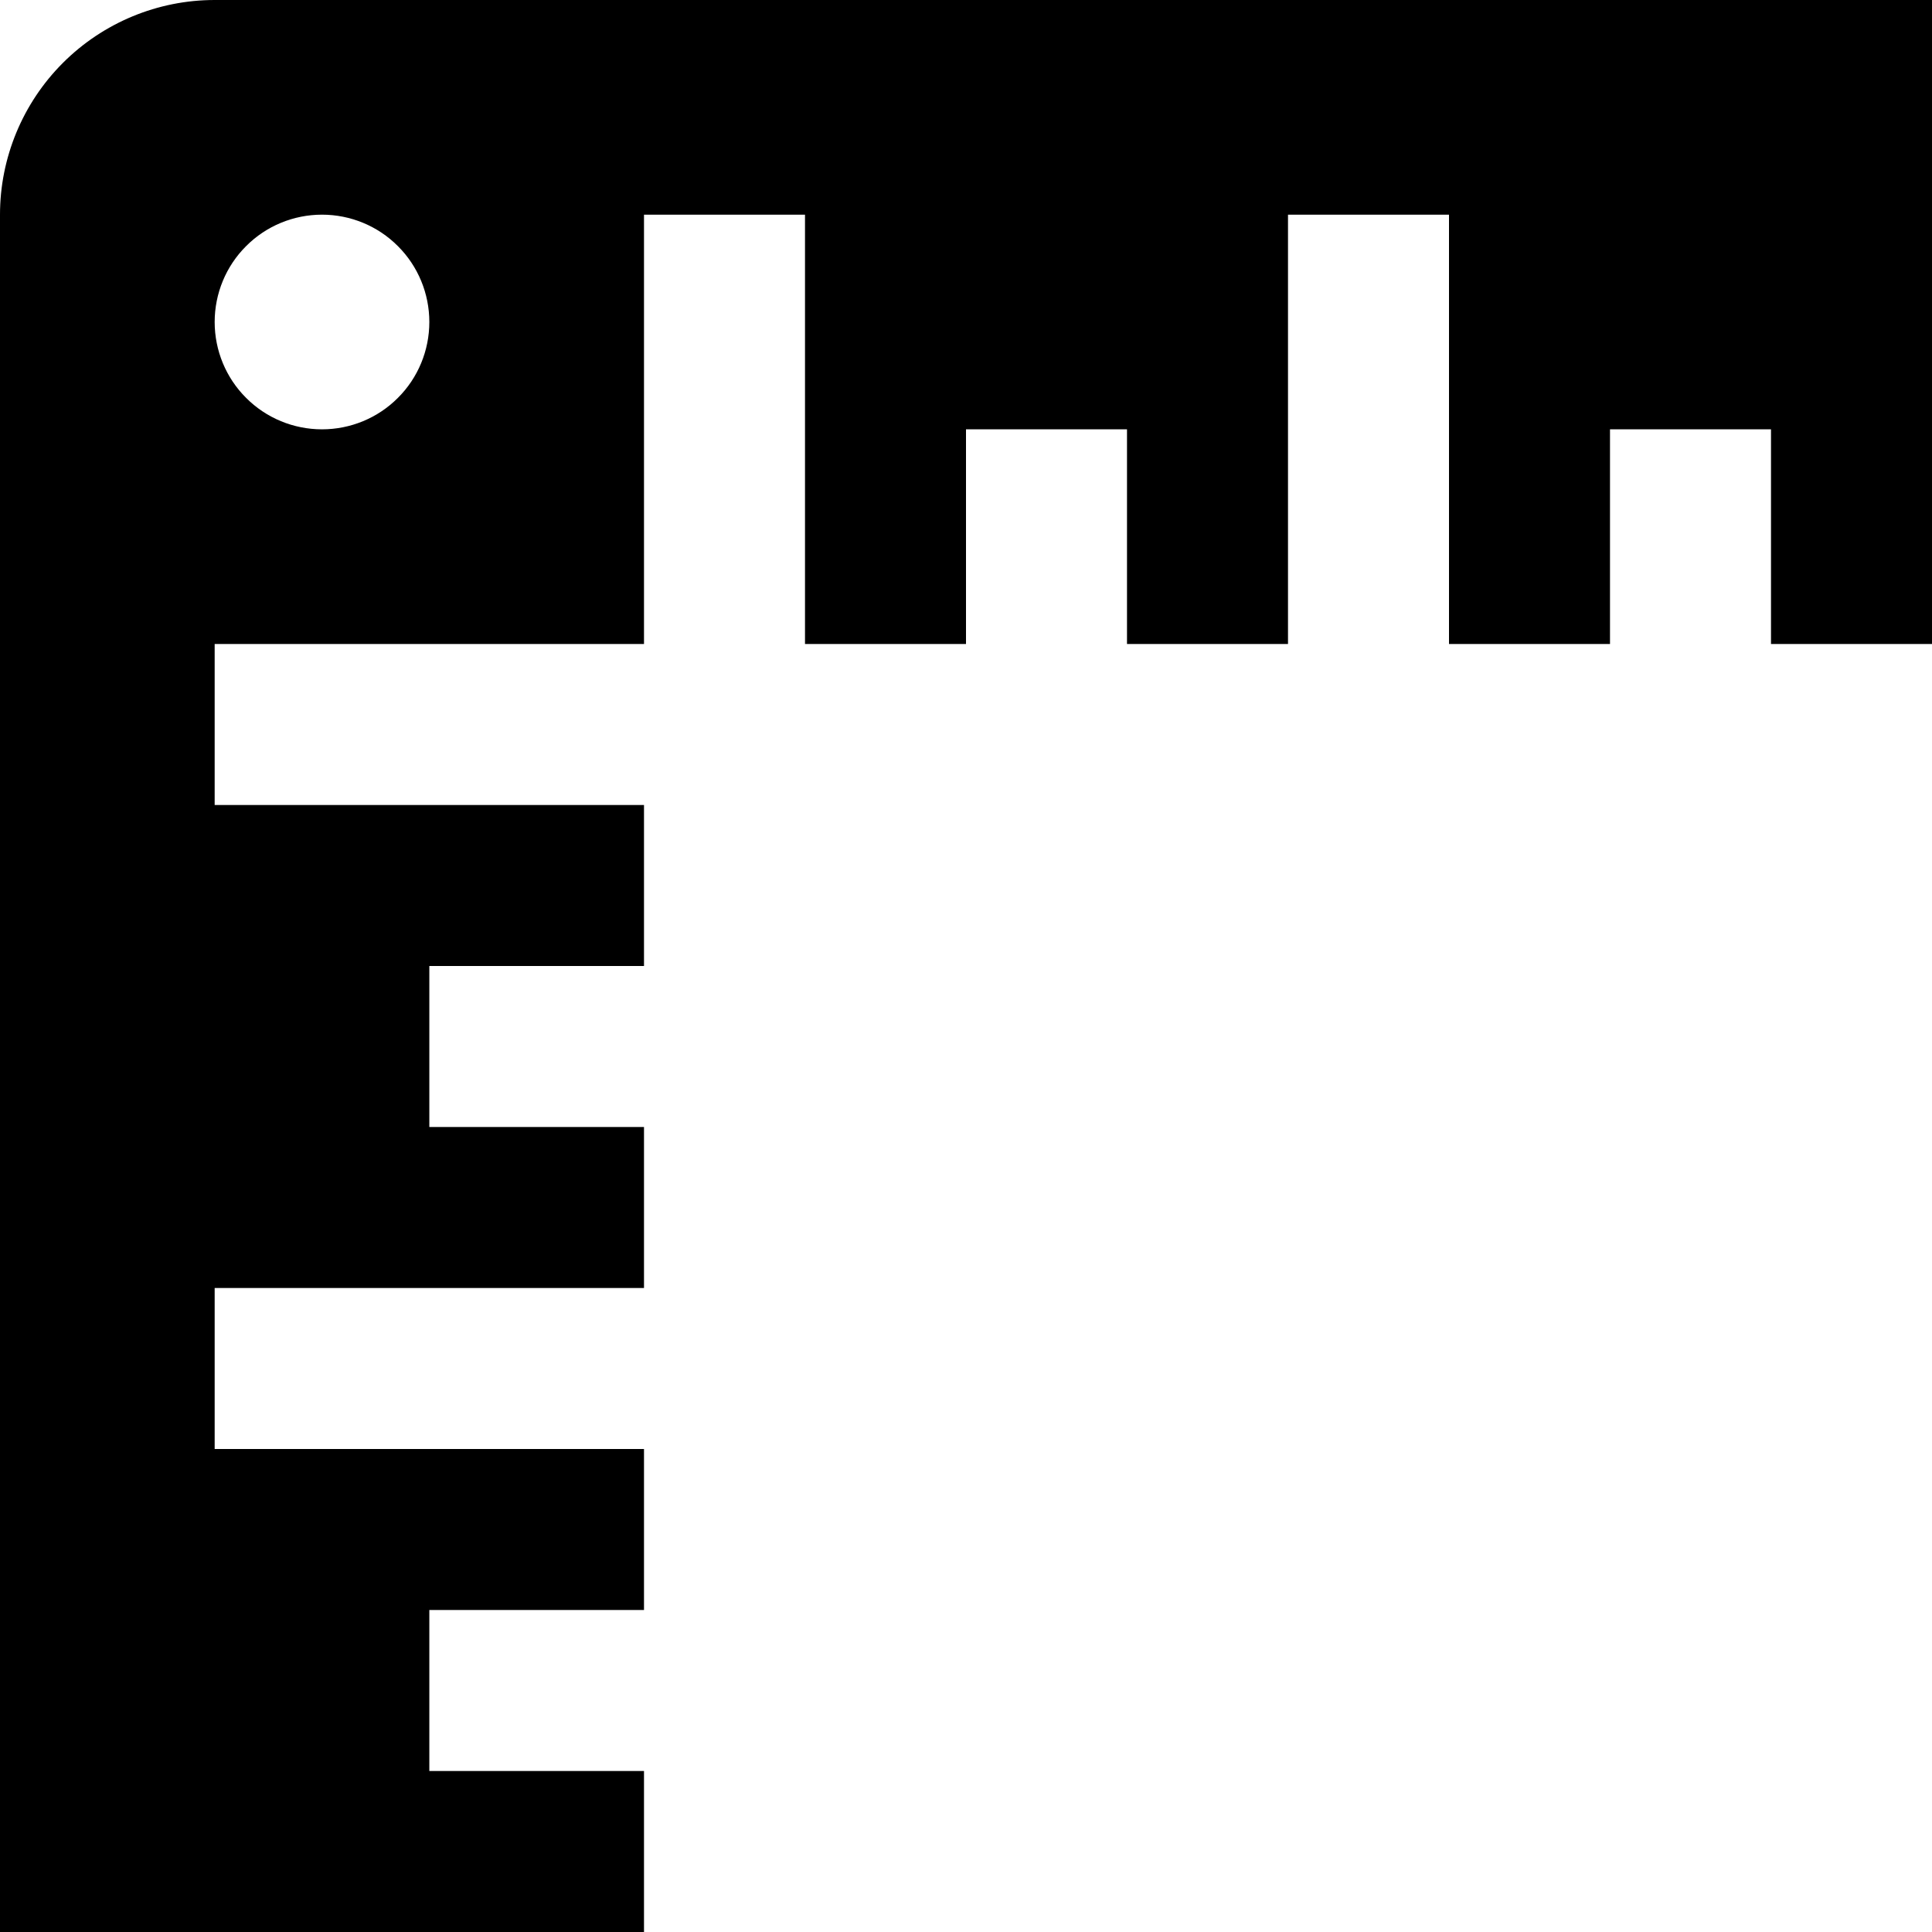 <svg width="18" height="18" viewBox="0 0 18 18" fill="none" xmlns="http://www.w3.org/2000/svg">
<path d="M0 2V18H6V16.5H4V15H6V13.5H2V12H6V10.5H4V9H6V7.5H2V6H6V2H7.5V6H9V4H10.5V6H12V2H13.5V6H15V4H16.5V6H18V0H2C1.47 0 0.961 0.211 0.586 0.586C0.211 0.961 0 1.47 0 2ZM3 4C2.735 4 2.48 3.895 2.293 3.707C2.105 3.52 2 3.265 2 3C2 2.735 2.105 2.48 2.293 2.293C2.48 2.105 2.735 2 3 2C3.265 2 3.52 2.105 3.707 2.293C3.895 2.48 4 2.735 4 3C4 3.265 3.895 3.52 3.707 3.707C3.52 3.895 3.265 4 3 4Z" fill="black"/>
</svg>
